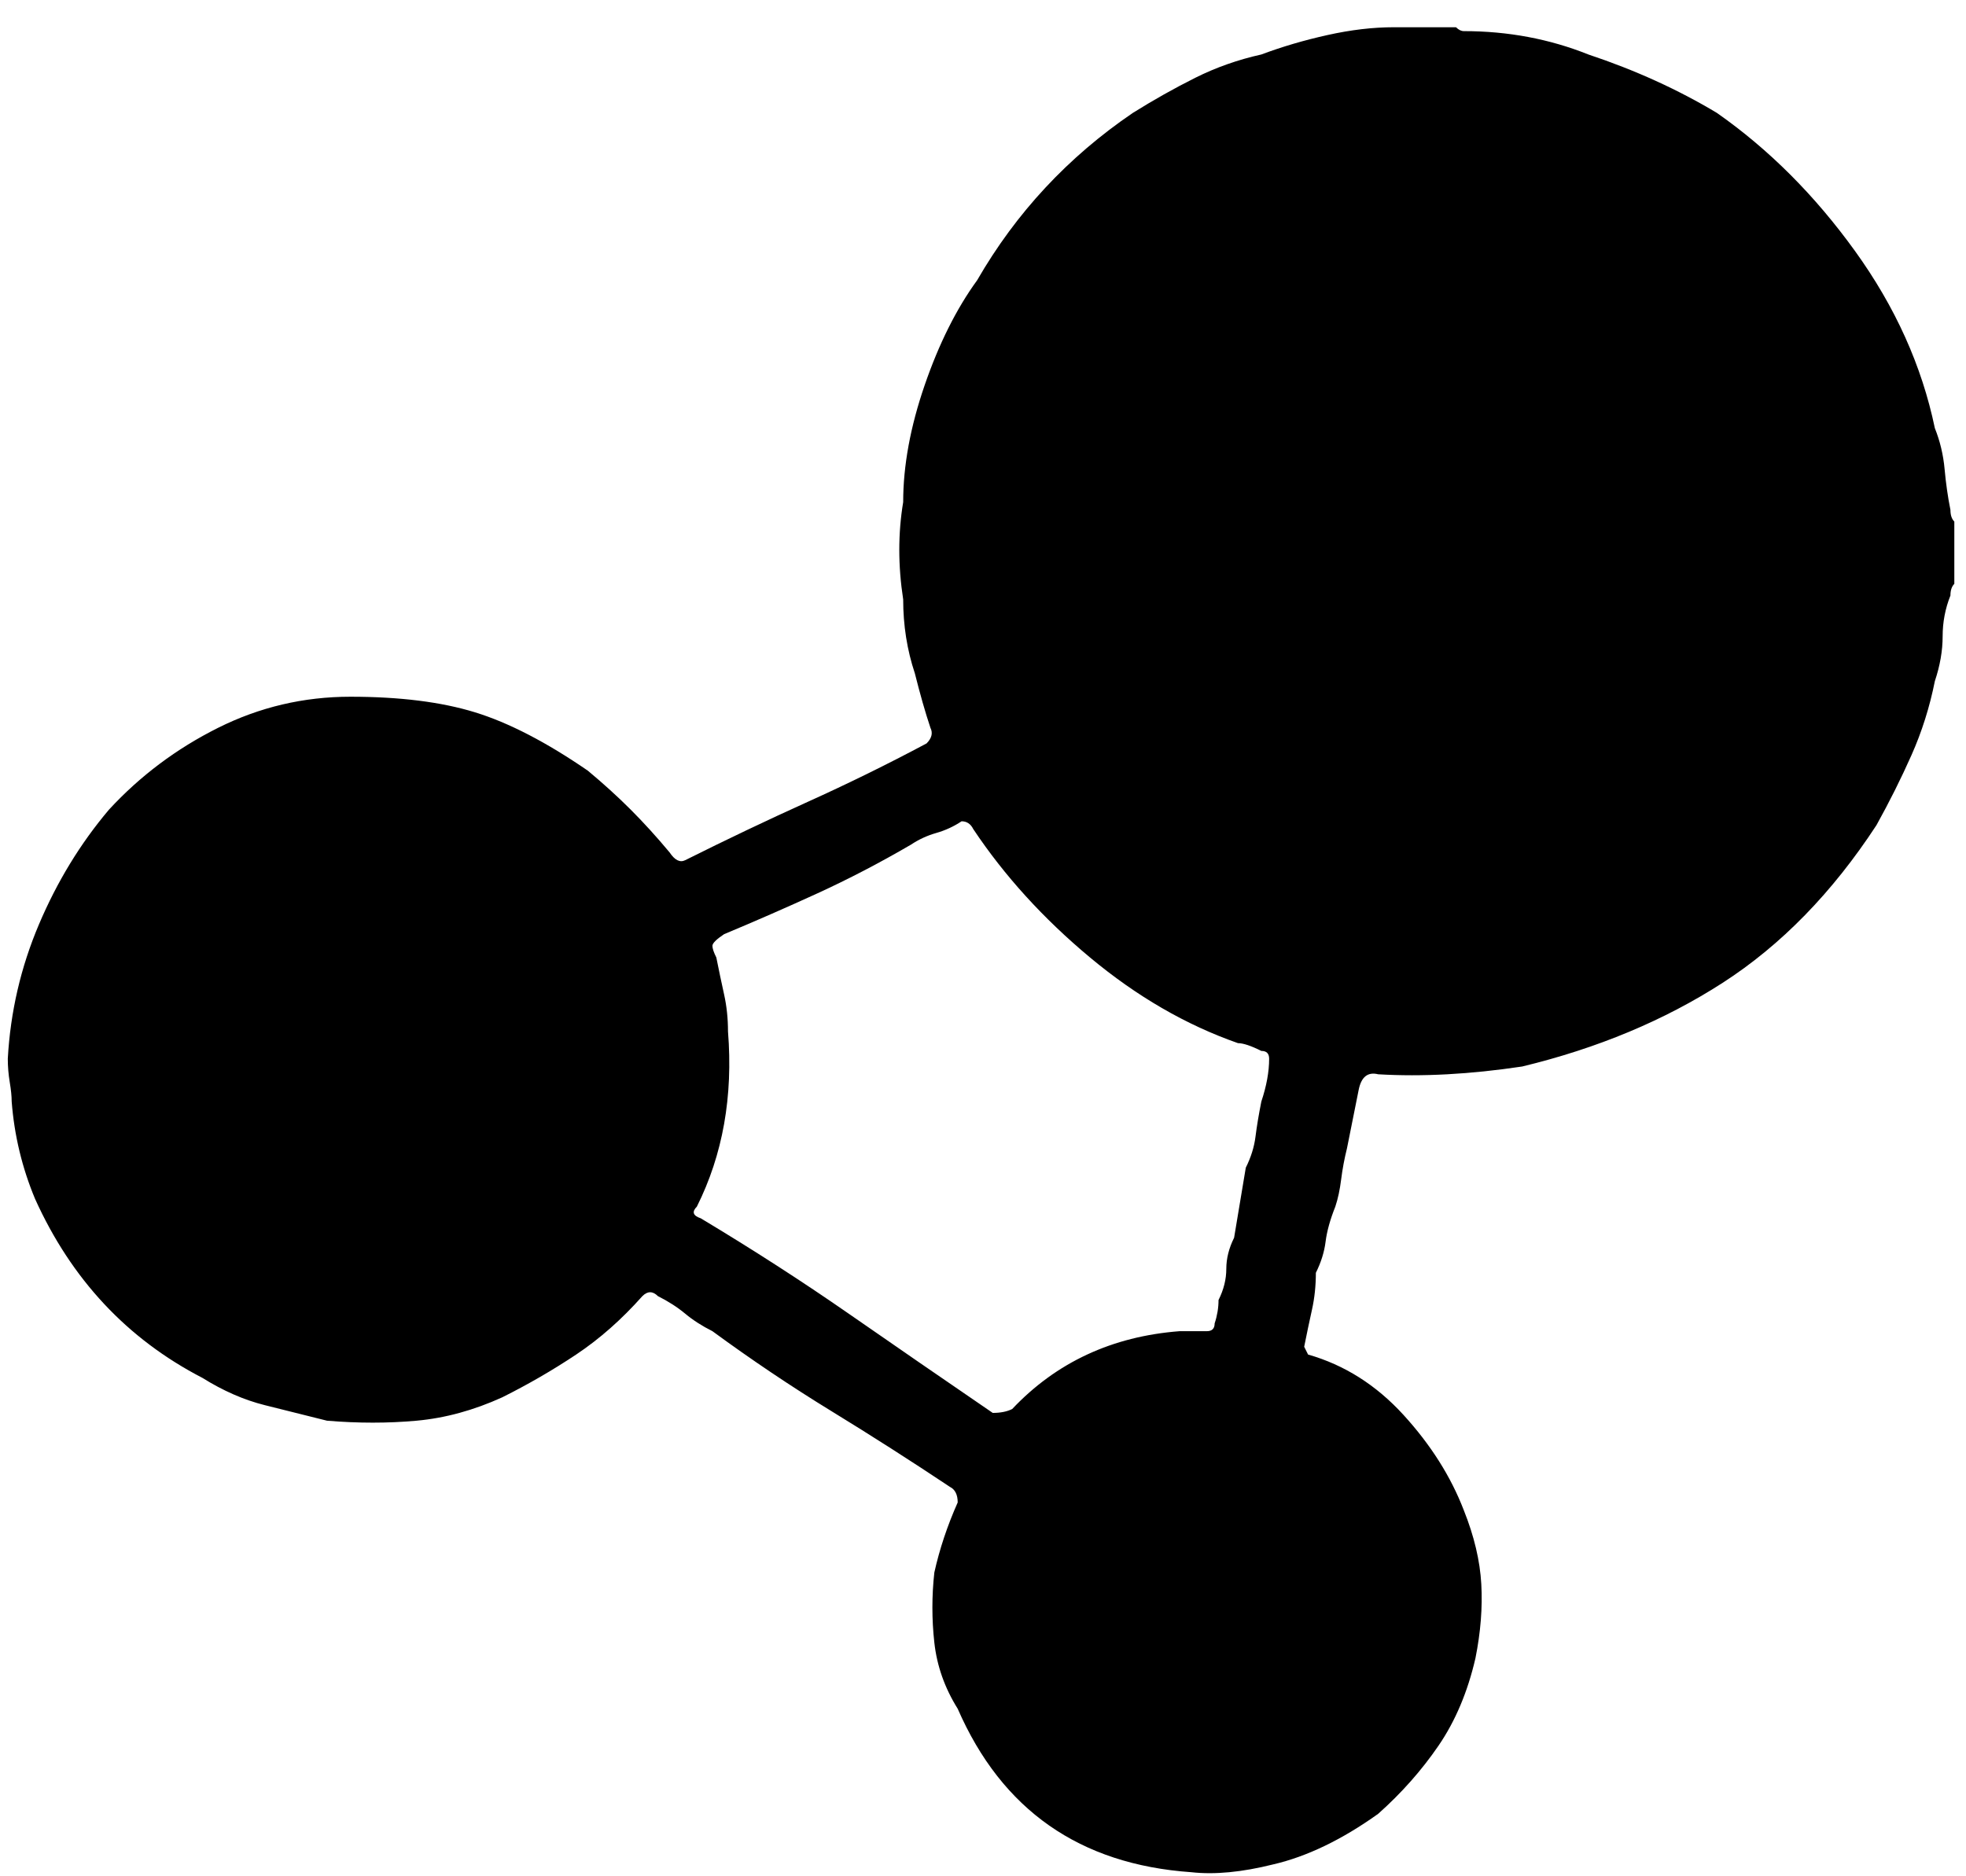 <?xml version="1.0" encoding="utf-8"?>

<svg version="1.0" 
	id="glyph_" 
	xmlns="http://www.w3.org/2000/svg" 
	xmlns:xlink="http://www.w3.org/1999/xlink"
	x="0px"
	y="0px"
	width="98.633px" 
	height="94.141px">
	
<!-- Editor: Birdfont 6.12.0 -->

<g id="">
<path style="fill:#000000;stroke-width:0px" d="M63.672 53.125 Q63.672 52.734 63.281 52.734 Q62.5 52.344 62.109 52.344 Q58.203 50.977 54.688 48.047 Q51.172 45.117 48.828 41.602 Q48.633 41.211 48.242 41.211 Q47.656 41.602 46.973 41.797 Q46.289 41.992 45.703 42.383 Q43.359 43.75 41.016 44.824 Q38.672 45.898 36.328 46.875 Q35.742 47.266 35.742 47.461 Q35.742 47.656 35.938 48.047 Q36.133 49.023 36.328 49.902 Q36.523 50.781 36.523 51.758 Q36.914 56.641 34.961 60.547 Q34.57 60.938 35.156 61.133 Q39.062 63.477 42.578 65.918 Q46.094 68.359 49.805 70.898 Q50.391 70.898 50.781 70.703 Q54.102 67.188 59.18 66.797 C59.635 66.797 60.205 66.797 60.547 66.797 Q60.938 66.797 60.938 66.406 Q61.133 65.82 61.133 65.234 Q61.523 64.453 61.523 63.672 Q61.523 62.891 61.914 62.109 C62.109 60.938 62.354 59.473 62.5 58.594 Q62.891 57.812 62.988 57.031 Q63.086 56.25 63.281 55.273 Q63.672 54.102 63.672 53.125 zM98.047 29.297 Q97.852 29.492 97.852 29.883 Q97.461 30.859 97.461 31.934 Q97.461 33.008 97.07 34.18 Q96.68 36.133 95.898 37.891 Q95.117 39.648 94.141 41.406 Q90.82 46.484 86.426 49.316 Q82.031 52.148 76.367 53.516 Q72.461 54.102 69.141 53.906 Q68.359 53.711 68.164 54.688 C67.969 55.664 67.725 56.885 67.578 57.617 Q67.383 58.398 67.285 59.18 Q67.188 59.961 66.992 60.547 Q66.602 61.523 66.504 62.305 Q66.406 63.086 66.016 63.867 Q66.016 64.844 65.82 65.723 Q65.625 66.602 65.43 67.578 C65.495 67.708 65.576 67.871 65.625 67.969 Q68.359 68.75 70.41 70.996 Q72.461 73.242 73.438 75.781 Q74.219 77.734 74.316 79.492 Q74.414 81.25 74.023 83.203 Q73.438 85.742 72.168 87.598 Q70.898 89.453 69.141 91.016 Q66.406 92.969 63.867 93.555 Q61.523 94.141 59.766 93.945 Q51.367 93.359 48.047 85.742 Q47.07 84.18 46.875 82.422 Q46.68 80.664 46.875 78.906 Q47.266 77.148 48.047 75.391 Q48.047 74.805 47.656 74.609 Q44.727 72.656 41.699 70.801 Q38.672 68.945 35.742 66.797 Q34.961 66.406 34.375 65.918 Q33.789 65.43 33.008 65.039 Q32.617 64.648 32.227 65.039 Q30.664 66.797 28.906 67.969 Q27.148 69.141 25.195 70.117 Q23.047 71.094 20.898 71.289 Q18.75 71.484 16.406 71.289 Q14.844 70.898 13.281 70.508 Q11.719 70.117 10.156 69.141 Q4.492 66.211 1.758 60.156 Q0.781 57.812 0.586 55.273 Q0.586 54.883 0.488 54.297 Q0.391 53.711 0.391 53.125 Q0.586 49.609 1.953 46.387 Q3.32 43.164 5.469 40.625 Q7.812 38.086 10.938 36.523 Q14.062 34.961 17.578 34.961 Q21.289 34.961 23.828 35.742 Q26.367 36.523 29.492 38.672 Q30.664 39.648 31.641 40.625 Q32.617 41.602 33.594 42.773 Q33.984 43.359 34.375 43.164 Q37.5 41.602 40.527 40.234 Q43.555 38.867 46.484 37.305 Q46.875 36.914 46.68 36.523 Q46.484 35.938 46.289 35.254 Q46.094 34.57 45.898 33.789 Q45.312 32.031 45.312 30.078 Q44.922 27.539 45.312 25.195 Q45.312 22.461 46.387 19.336 Q47.461 16.211 49.023 14.062 Q51.953 8.984 56.836 5.664 Q58.398 4.688 59.961 3.906 Q61.523 3.125 63.281 2.734 Q64.844 2.148 66.602 1.758 Q68.359 1.367 69.922 1.367 C70.964 1.367 72.266 1.367 73.047 1.367 Q73.242 1.562 73.438 1.562 Q76.758 1.562 79.688 2.734 Q83.203 3.906 86.133 5.664 Q90.039 8.398 93.066 12.598 Q96.094 16.797 97.07 21.484 Q97.461 22.461 97.559 23.535 Q97.656 24.609 97.852 25.586 Q97.852 25.977 98.047 26.172 C98.047 27.214 98.047 28.516 98.047 29.297 z" id="path__0" />
</g>
</svg>